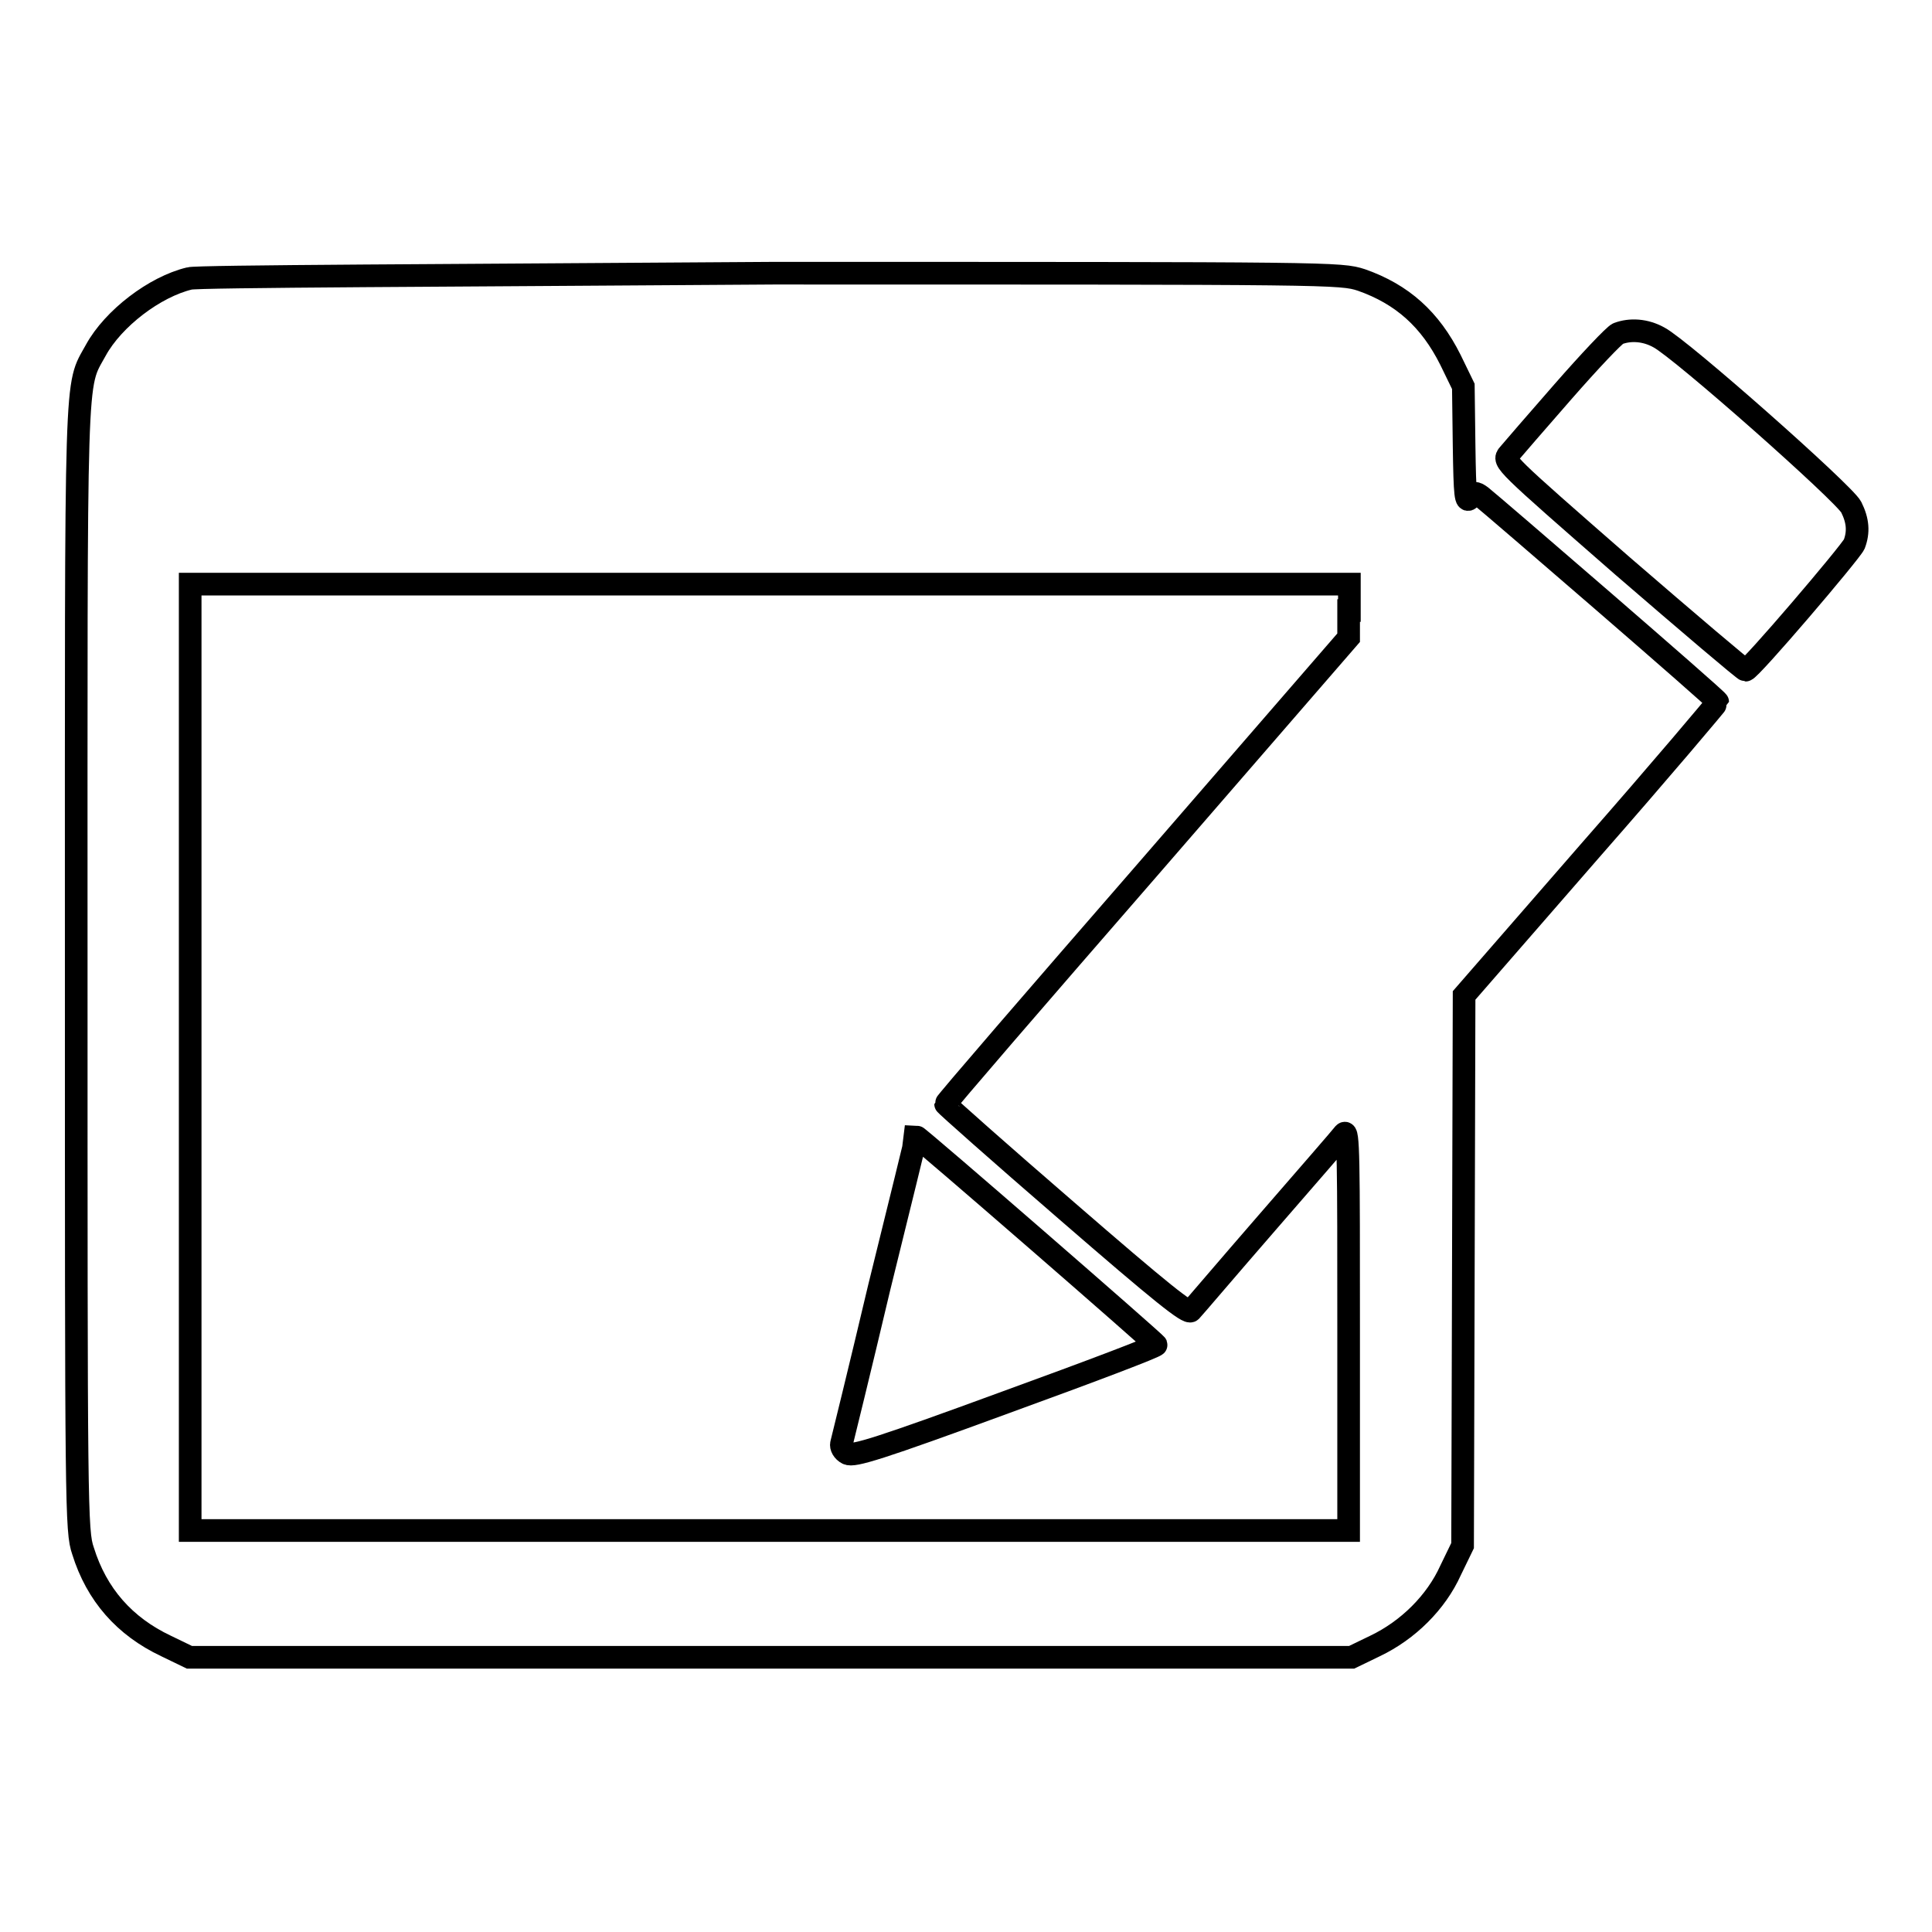 <?xml version="1.0" encoding="utf-8"?>
<!-- Svg Vector Icons : http://www.onlinewebfonts.com/icon -->
<!DOCTYPE svg PUBLIC "-//W3C//DTD SVG 1.1//EN" "http://www.w3.org/Graphics/SVG/1.1/DTD/svg11.dtd">
<svg version="1.1" xmlns="http://www.w3.org/2000/svg" xmlns:xlink="http://www.w3.org/1999/xlink" x="0px" y="0px" viewBox="0 0 256 256" enable-background="new 0 0 256 256" xml:space="preserve">
<g><g><g><path stroke-width="3" fill-opacity="0" stroke="#000000"  d="M25.1,36.9c-4.6,1.1-10.1,5.3-12.4,9.5c-2.8,5.1-2.6,0.8-2.6,82c0,71.5,0,74.5,0.9,77.1c1.8,5.8,5.5,10,11,12.6l3.1,1.5h77h77l3.1-1.5c4.4-2.1,8.1-5.8,10-10l1.6-3.3l0.1-36.4l0.1-36.5l16.8-19.3c9.3-10.6,16.8-19.5,16.8-19.6c0-0.3-29.9-26.1-31.3-27.2c-0.8-0.6-1-0.6-1.5,0.2c-0.6,0.7-0.7-0.2-0.8-7l-0.1-7.8l-1.7-3.5c-2.7-5.4-6.4-8.7-11.8-10.6c-2.8-0.9-3.5-0.9-78-0.9C60.3,36.5,26,36.6,25.1,36.9z M178.7,80.9l0,3.6L152,115.3c-14.7,16.9-26.7,30.8-26.7,31c0,0.1,7.2,6.5,16,14.1c12.8,11.1,16.1,13.7,16.5,13.3c0.3-0.3,4.8-5.6,10.1-11.7c5.3-6.1,9.9-11.4,10.2-11.8c0.6-0.6,0.6,3.3,0.6,26v26.6H102H25.2v-62.7V77.4H102h76.8V80.9L178.7,80.9z"/><path stroke-width="3" fill-opacity="0" stroke="#000000"  d="M116.5,170.6c-2.6,11-4.9,20.3-5,20.7c-0.1,0.4,0.2,1,0.8,1.3c0.8,0.4,4.1-0.6,21-6.8c11-4,20-7.4,19.9-7.6c-0.1-0.3-31.5-27.6-31.8-27.6C121.4,150.7,119.2,159.7,116.5,170.6z"/><path stroke-width="3" fill-opacity="0" stroke="#000000"  d="M214.4,44.2c-0.5,0.2-3.8,3.7-7.3,7.7c-3.5,4-6.7,7.7-7.2,8.3c-0.8,0.9-0.7,1,15.1,14.8c8.8,7.6,16.1,13.8,16.3,13.8c0.6,0,13.9-15.6,14.4-16.7c0.6-1.6,0.5-3.1-0.4-4.9c-0.9-1.8-22.6-21-25.5-22.5C218,43.7,216,43.6,214.4,44.2z"/></g></g></g>
</svg>